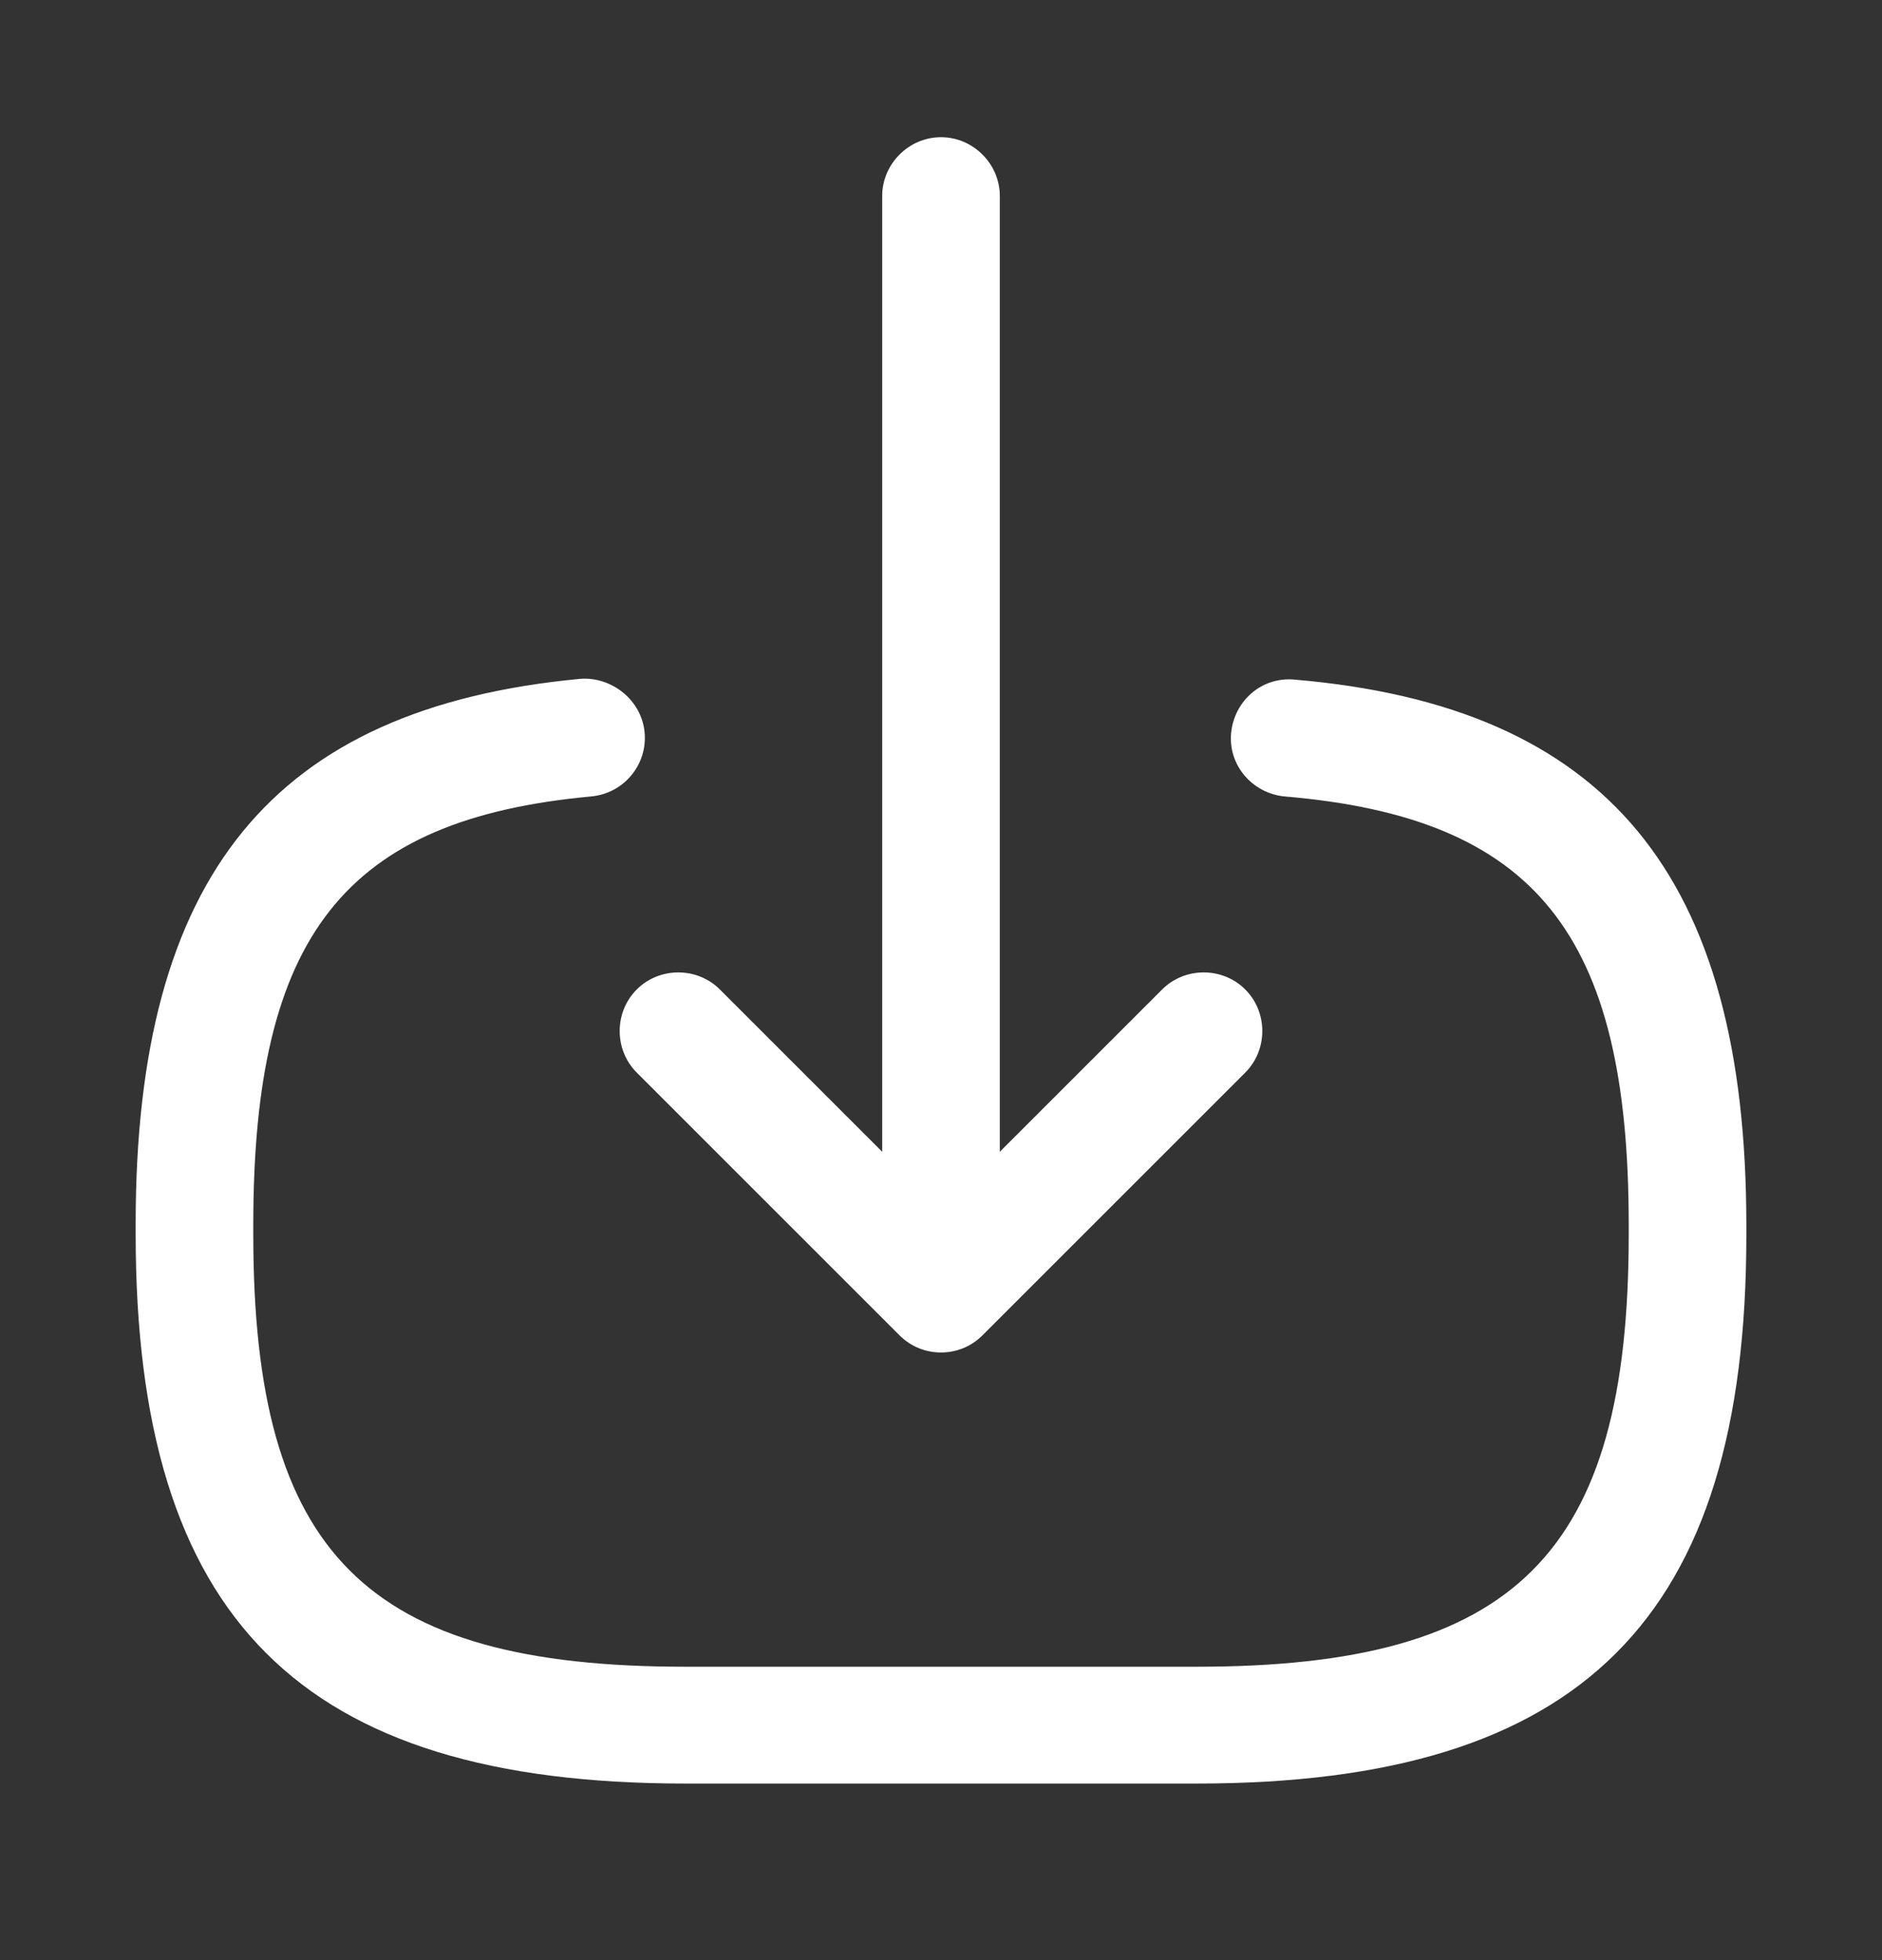 <svg width="24" height="25" viewBox="0 0 24 25" fill="none" xmlns="http://www.w3.org/2000/svg">
<rect x="0" y="0" width="24" height="25" fill="#333333" stroke="none"/>
<path d="M15.26 22.748H8.74C3.83 22.748 1.73 20.648 1.73 15.738V15.608C1.73 11.168 3.48 9.028 7.4 8.658C7.8 8.628 8.18 8.928 8.22 9.338C8.26 9.748 7.96 10.118 7.54 10.158C4.4 10.448 3.23 11.928 3.23 15.618V15.748C3.23 19.818 4.67 21.258 8.74 21.258H15.26C19.33 21.258 20.77 19.818 20.77 15.748V15.618C20.77 11.908 19.58 10.428 16.38 10.158C15.97 10.118 15.66 9.758 15.7 9.348C15.74 8.938 16.09 8.628 16.51 8.668C20.49 9.008 22.27 11.158 22.27 15.628V15.758C22.27 20.648 20.17 22.748 15.26 22.748Z" fill="white"/>
<path d="M12 16.13C11.59 16.13 11.25 15.79 11.25 15.38V2.5C11.25 2.09 11.59 1.75 12 1.75C12.41 1.75 12.75 2.09 12.75 2.5V15.38C12.75 15.8 12.41 16.13 12 16.13Z" fill="white"/>
<path d="M12 17.25C11.81 17.25 11.62 17.18 11.47 17.03L8.12 13.68C7.83 13.39 7.83 12.91 8.12 12.62C8.41 12.33 8.89 12.33 9.18 12.62L12 15.44L14.82 12.62C15.11 12.33 15.59 12.33 15.88 12.62C16.17 12.91 16.17 13.39 15.88 13.68L12.53 17.03C12.38 17.18 12.19 17.25 12 17.25Z" fill="white"/>
</svg>
